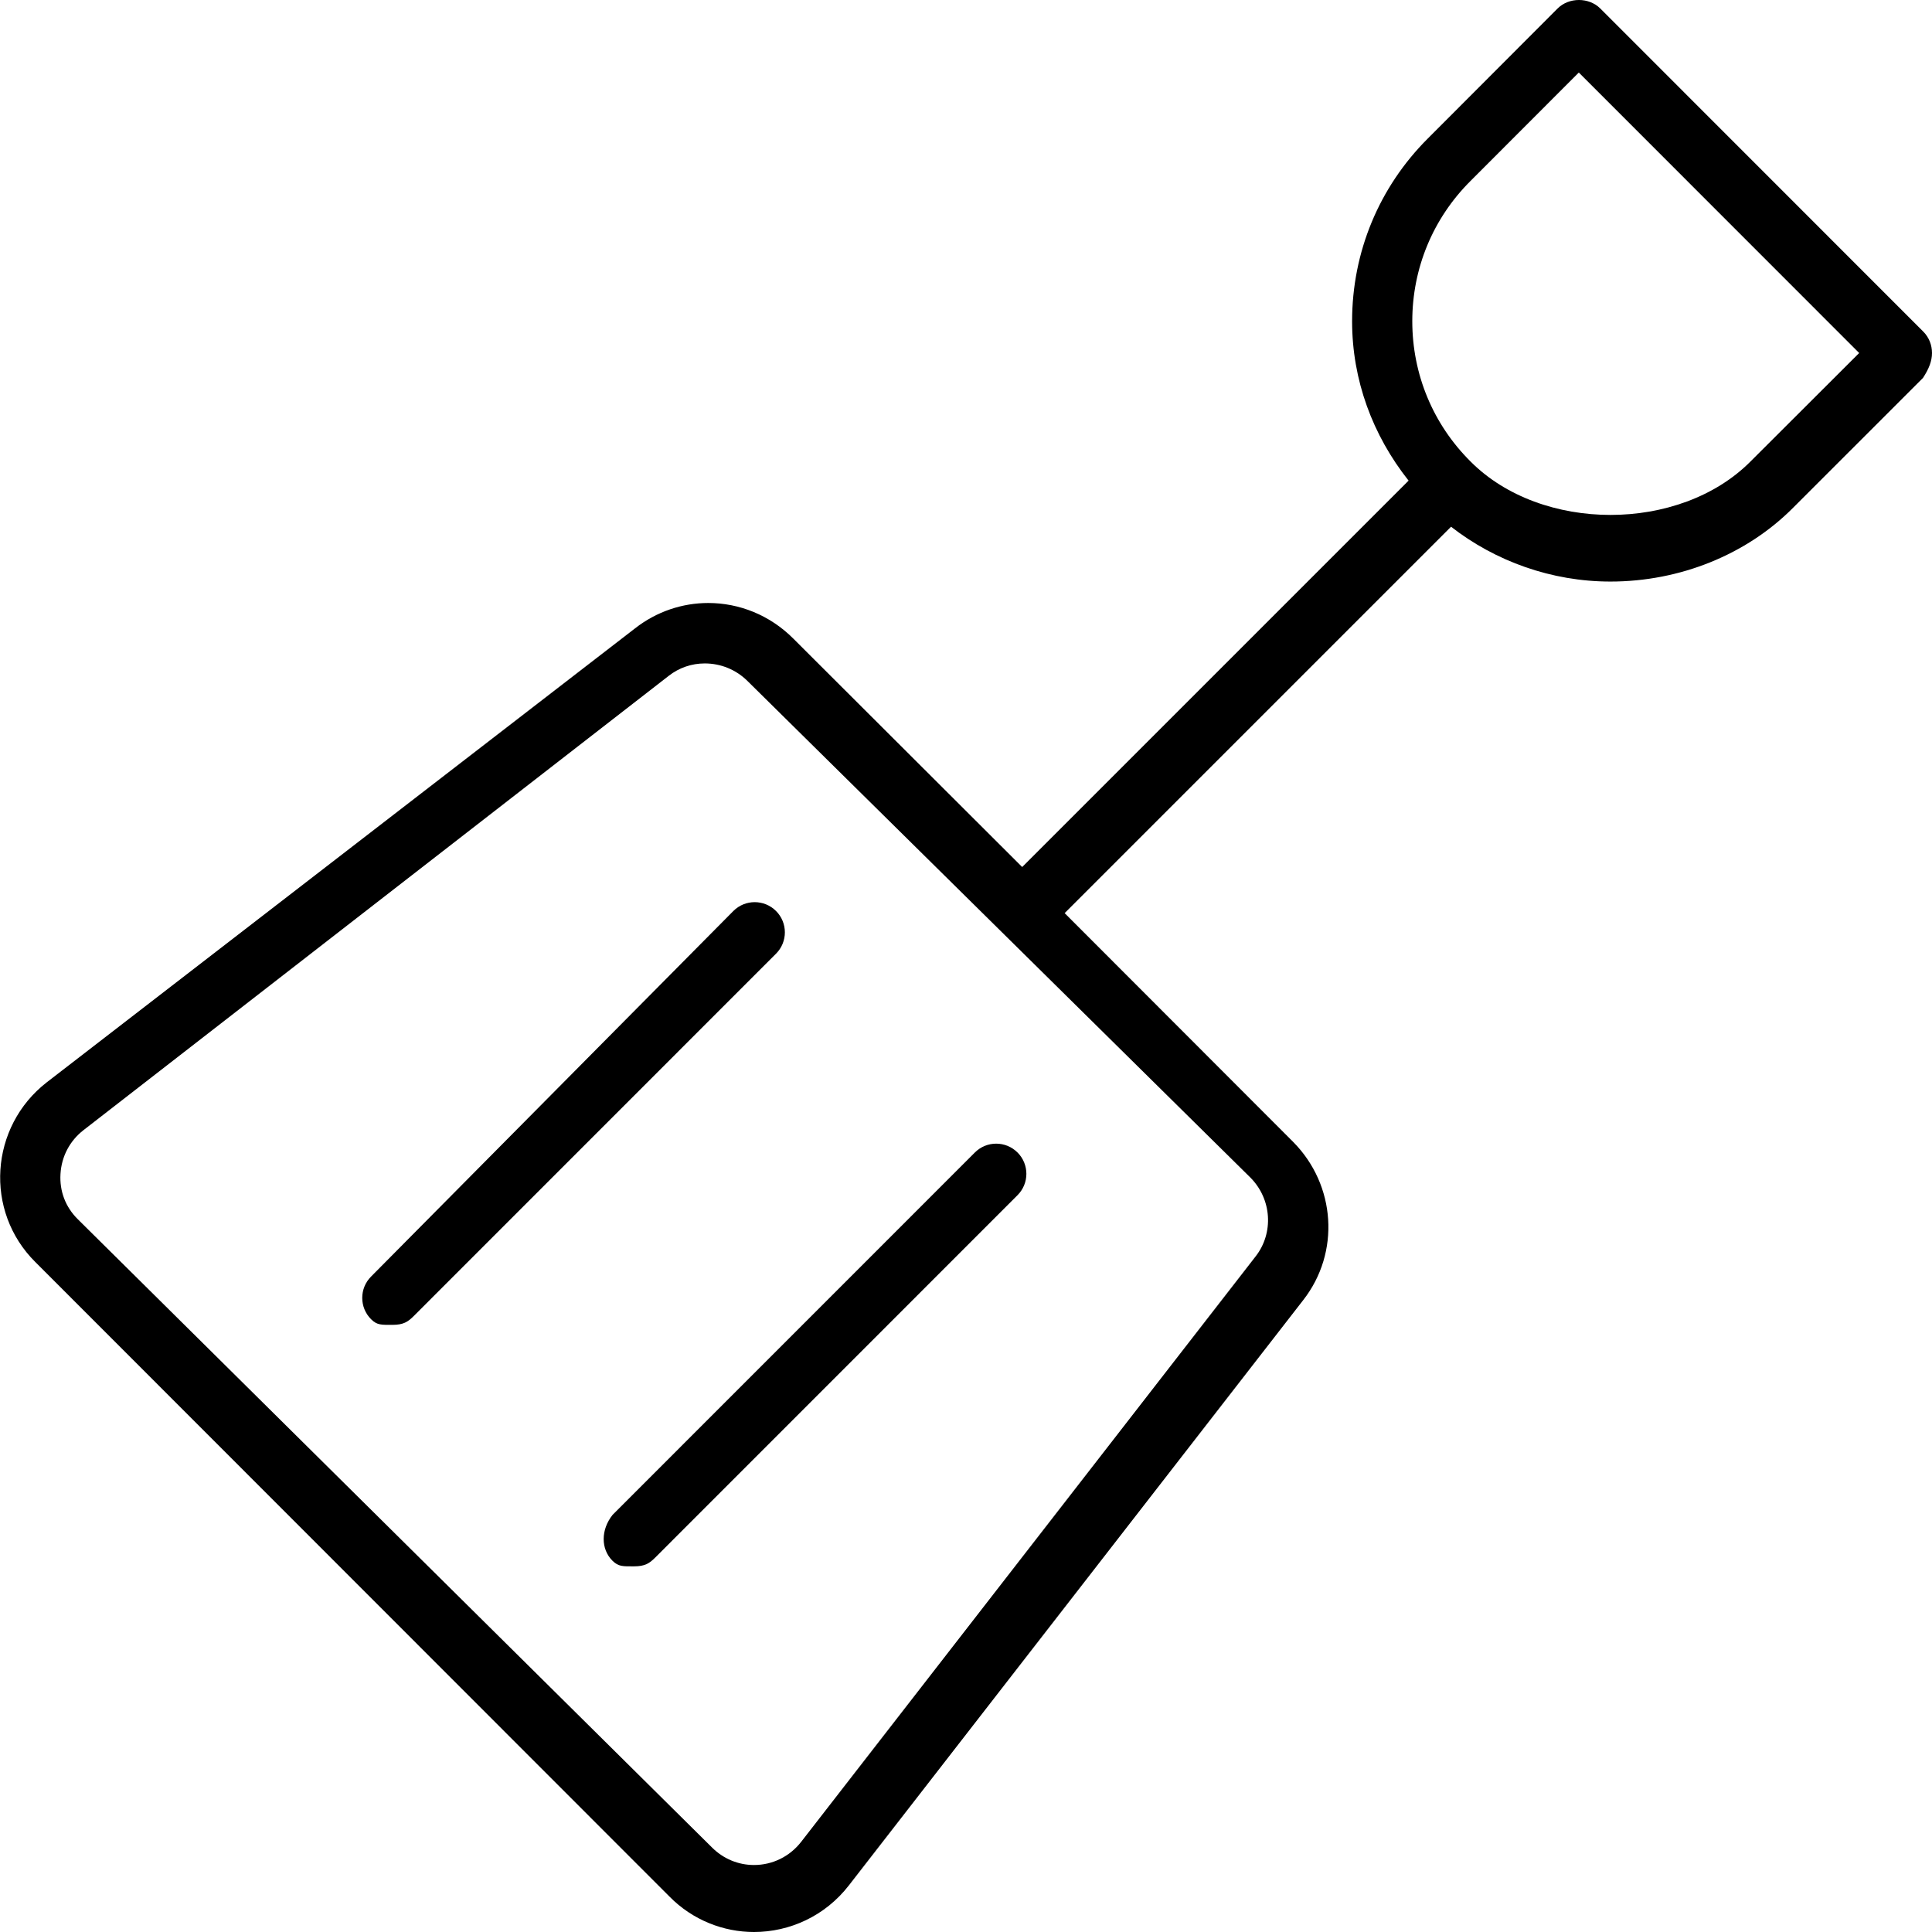 <svg xmlns="http://www.w3.org/2000/svg" viewBox="0 0 512 512"><!--! Font Awesome Pro 6.3.0 by @fontawesome - https://fontawesome.com License - https://fontawesome.com/license (Commercial License) Copyright 2023 Fonticons, Inc. --><path d="M162.3 413.6C163.9 415.2 165.1 415.1 168 415.1s4.094-.781 5.656-2.344l96-96.02c3.125-3.127 3.125-8.189 0-11.31c-3.125-3.127-8.188-3.127-11.31 0l-96 96.02C159.2 405.4 159.2 410.5 162.3 413.6zM509.7 87.89l-85.61-85.64c-3-3-8.312-3-11.31 0l-34.38 34.44c-12.94 12.91-20.08 30.13-20.08 48.45c0 15.59 5.443 30.21 14.97 42.23l-102.4 102.4L210.2 169.2C204 163 195.9 159.8 187.7 159.8c-6.83 0-13.67 2.233-19.41 6.725l-155.9 120.3c-15.13 11.76-16.63 34.15-3 47.66l168 168.1C183.6 508.9 191.8 512 199.8 512c9.443 0 18.83-4.196 25.16-12.35l120.4-155.1c9.877-12.63 8.627-30.52-2.625-41.9l-60.59-60.66l102.4-102.4c11.76 9.158 26.63 14.53 42.24 14.53c18.41 0 36.05-7.125 48.41-19.56l34.42-34.41C511.2 97.71 512 95.67 512 93.55S511.2 89.39 509.7 87.89zM331.4 312.1c5.623 5.688 6.223 14.63 1.338 20.88l-120.4 155.1c-3.041 3.918-7.607 6.166-12.52 6.166c-4.186 0-8.146-1.656-11.15-4.664L20.61 323.1C17.38 319.9 15.75 315.7 16.03 311.1c.279-4.639 2.459-8.771 6.096-11.6l155.1-120.4c2.742-2.146 6.045-3.283 9.549-3.283c4.264 0 8.289 1.664 11.28 4.619L331.4 312.1zM463.9 122.3C463.9 122.3 463.9 122.3 463.9 122.3c-18.78 18.88-55.43 18.89-74.21-.016c-9.953-9.906-15.42-23.13-15.42-37.16s5.469-27.22 15.39-37.13L418.4 19.22l74.3 74.33L463.9 122.3zM98.34 338.3c-3.125 3.125-3.125 8.188 0 11.31C99.91 351.2 101.1 351.1 104 351.1s4.094-.781 5.656-2.344l96-96.02c3.125-3.127 3.125-8.189 0-11.31c-3.125-3.127-8.188-3.127-11.31 0L98.34 338.3z"/></svg>